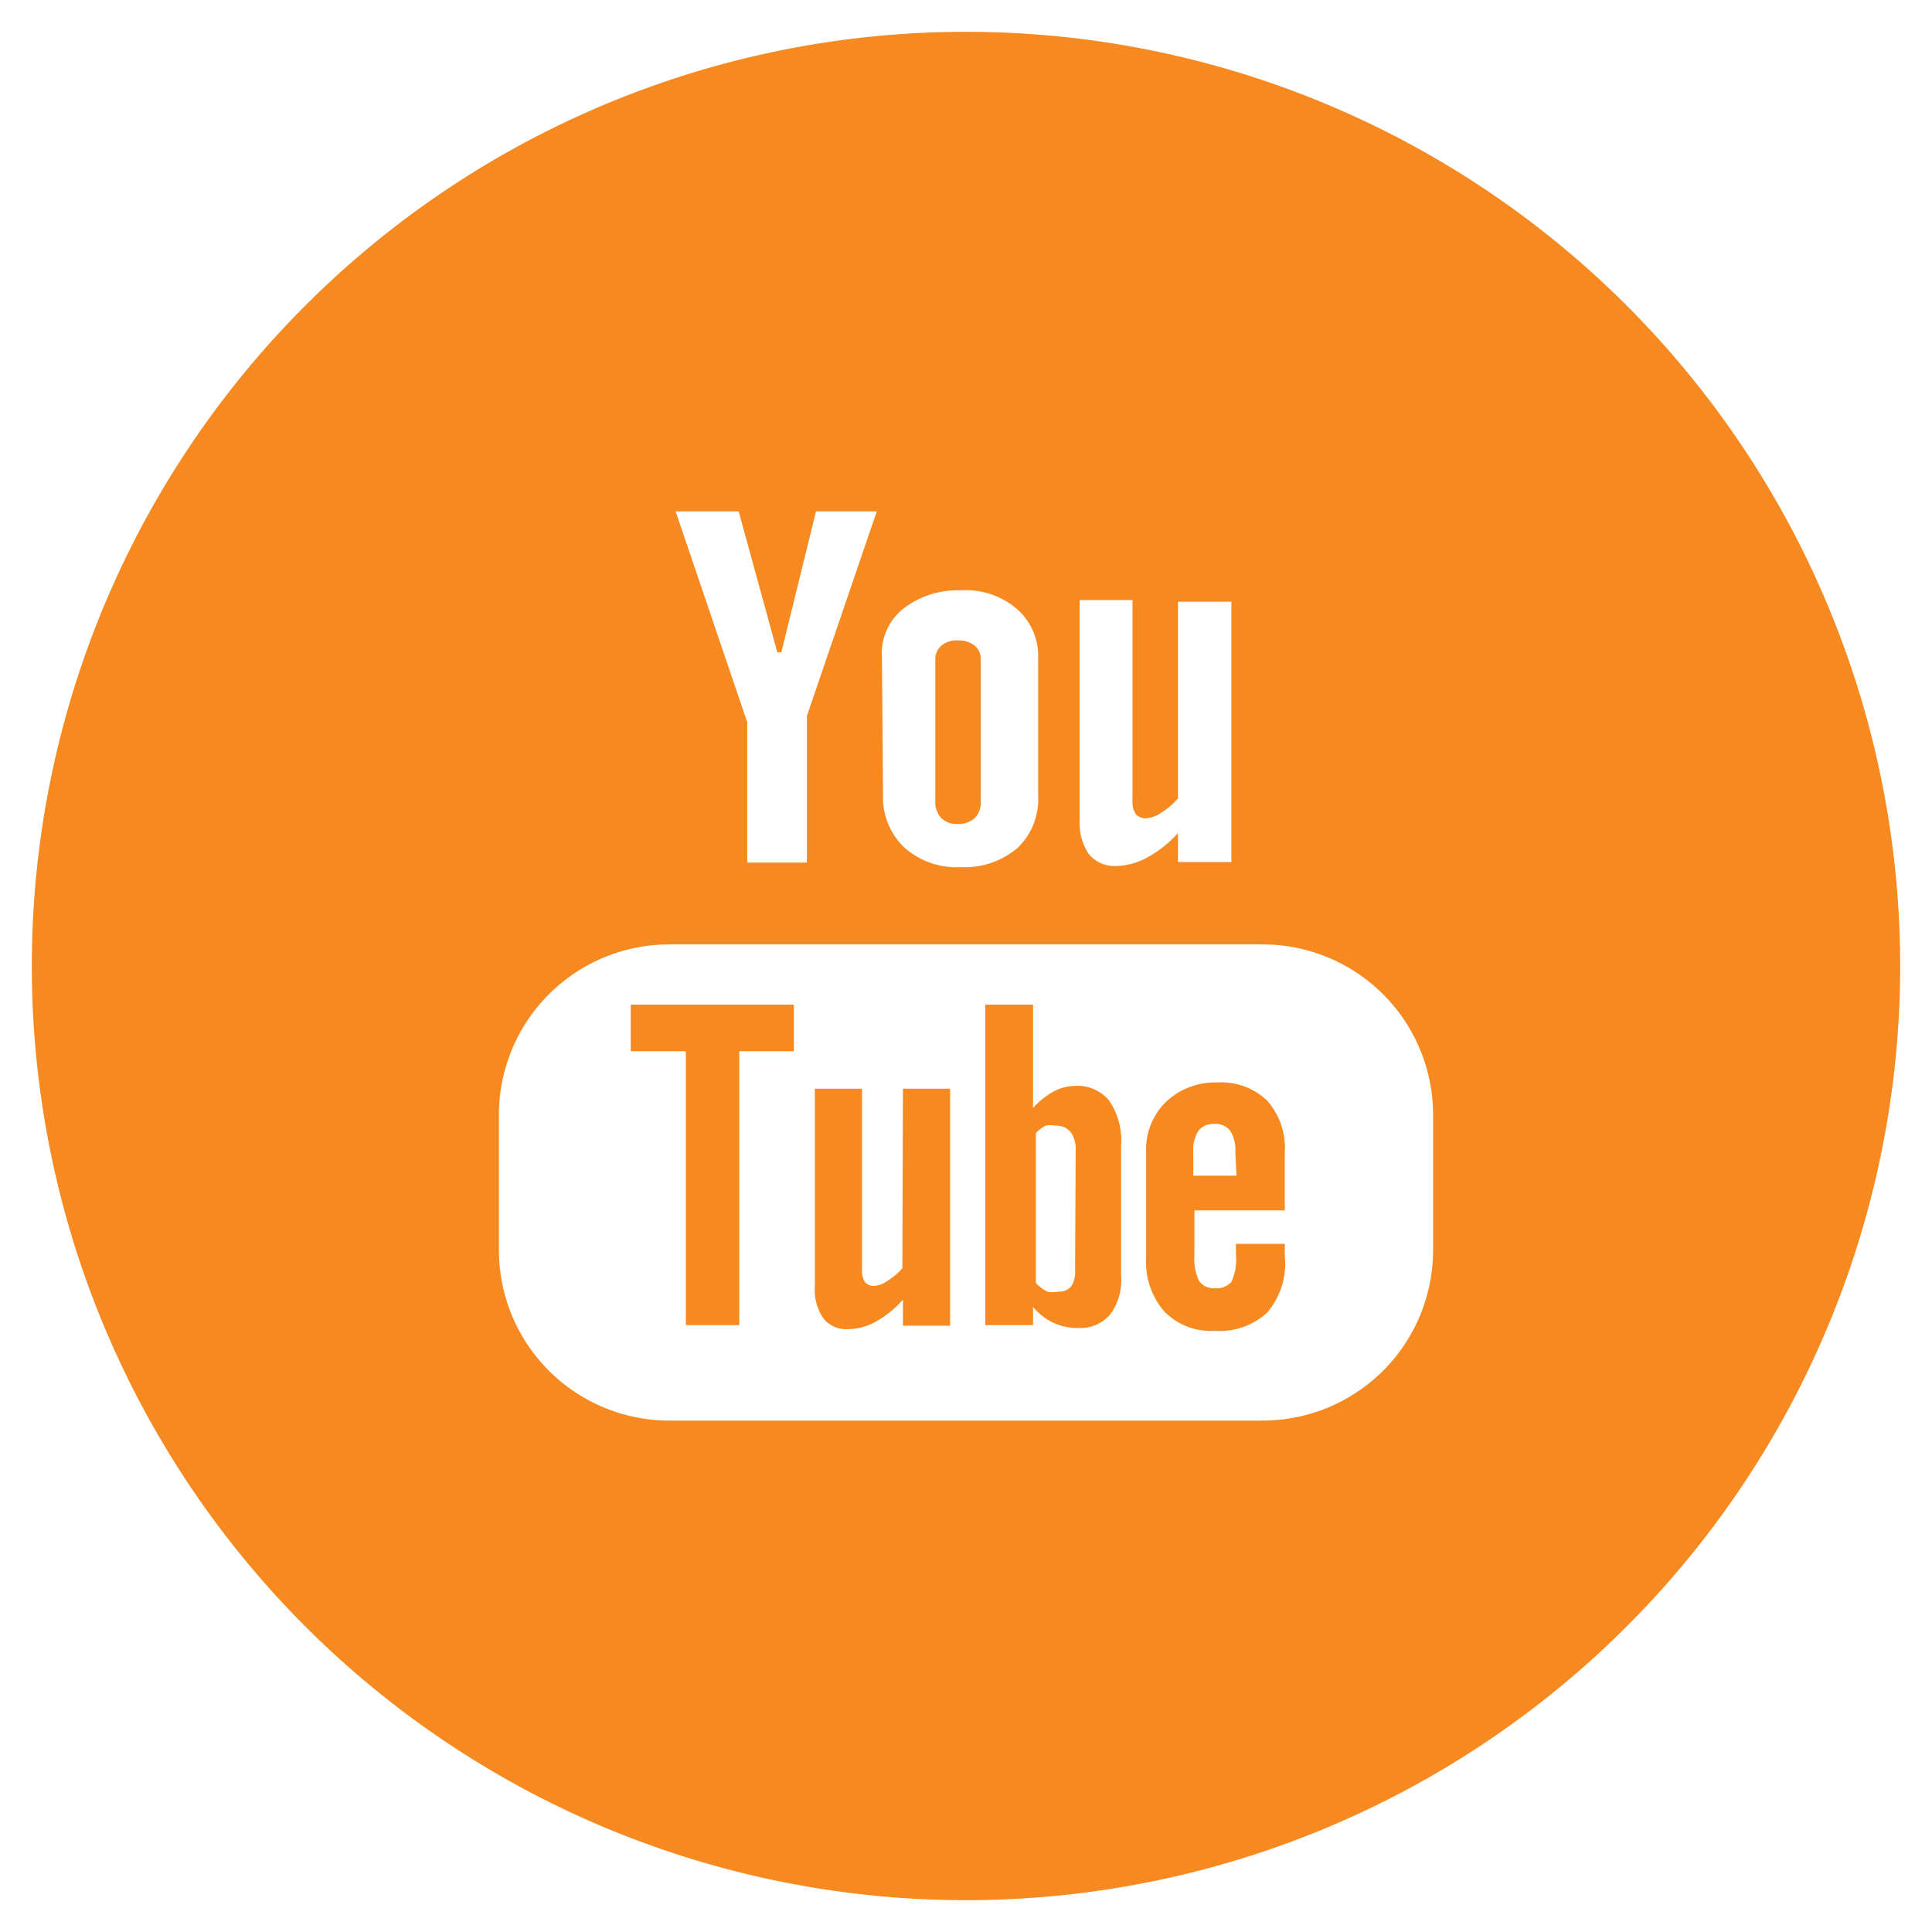<svg id="Layer_1" data-name="Layer 1" xmlns="http://www.w3.org/2000/svg" viewBox="0 0 34 34"><defs><style>.cls-1{fill:#f68920;}</style></defs><title>youtube</title><path class="cls-1" d="M16.85,14.5a.42.42,0,0,0,.3-.1.38.38,0,0,0,.11-.29V11.6a.3.3,0,0,0-.11-.24.46.46,0,0,0-.3-.09.41.41,0,0,0-.28.09.31.31,0,0,0-.11.24v2.5a.4.4,0,0,0,.1.29A.37.37,0,0,0,16.85,14.5Z"/><path class="cls-1" d="M18.92,19.11a.82.82,0,0,0-.38.1,1.34,1.34,0,0,0-.36.29V17.68h-.84v5.64h.84V23a1.06,1.06,0,0,0,.36.28,1,1,0,0,0,.43.09.69.69,0,0,0,.56-.23,1,1,0,0,0,.2-.68V20.15a1.24,1.24,0,0,0-.21-.78A.72.72,0,0,0,18.92,19.11Zm0,3.24a.46.46,0,0,1-.07.29.27.27,0,0,1-.22.09.47.47,0,0,1-.2,0,.7.7,0,0,1-.2-.15V19.94a.62.62,0,0,1,.17-.13.43.43,0,0,1,.18,0,.32.32,0,0,1,.26.11.5.5,0,0,1,.09.32Z"/><polygon class="cls-1" points="11.1 18.5 12.07 18.5 12.07 23.32 13.01 23.32 13.01 18.5 13.97 18.5 13.97 17.68 11.1 17.68 11.1 18.5"/><path class="cls-1" d="M15.88,22.32a1.18,1.18,0,0,1-.26.22.47.47,0,0,1-.23.09.2.2,0,0,1-.17-.07.36.36,0,0,1-.05-.21V19.16h-.83v3.48a.89.89,0,0,0,.15.56.51.51,0,0,0,.44.19,1,1,0,0,0,.48-.13,1.79,1.79,0,0,0,.48-.39v.46h.83V19.16h-.83Z"/><path class="cls-1" d="M17,.56A16.44,16.44,0,1,0,33.44,17,16.44,16.44,0,0,0,17,.56Zm2,10h.93V14.1a.38.38,0,0,0,.06.23.23.23,0,0,0,.19.07.54.54,0,0,0,.26-.1,1.3,1.3,0,0,0,.29-.25V10.59h.94v4.58h-.94v-.51a2,2,0,0,1-.54.43,1.19,1.19,0,0,1-.54.15.59.59,0,0,1-.49-.21,1,1,0,0,1-.16-.61Zm-3.48,1a1,1,0,0,1,.38-.85,1.54,1.54,0,0,1,1-.32,1.38,1.38,0,0,1,1,.33,1.1,1.1,0,0,1,.37.86V14a1.19,1.19,0,0,1-.36.92,1.43,1.43,0,0,1-1,.34,1.38,1.38,0,0,1-1-.35,1.22,1.22,0,0,1-.37-.93ZM13,9l.68,2.48h.07L14.36,9h1.07L14.2,12.6v2.58H13.15V12.71L11.89,9ZM25.22,22a3,3,0,0,1-3,3H11.78a3,3,0,0,1-3-3V19.62a3,3,0,0,1,3-3H22.22a3,3,0,0,1,3,3Z"/><path class="cls-1" d="M21.43,19.05a1.26,1.26,0,0,0-.91.34,1.17,1.17,0,0,0-.35.88v1.87a1.33,1.33,0,0,0,.32.94,1.14,1.14,0,0,0,.88.34,1.24,1.24,0,0,0,.93-.32,1.33,1.33,0,0,0,.31-1v-.21h-.86v.19a.91.91,0,0,1-.08.48.34.34,0,0,1-.29.11.31.31,0,0,1-.28-.13.92.92,0,0,1-.08-.46v-.78h1.59V20.28a1.25,1.25,0,0,0-.31-.91A1.16,1.16,0,0,0,21.43,19.05Zm.33,1.64H21v-.42a.61.61,0,0,1,.09-.37.33.33,0,0,1,.28-.12.32.32,0,0,1,.28.12.62.62,0,0,1,.09.37Z"/></svg>